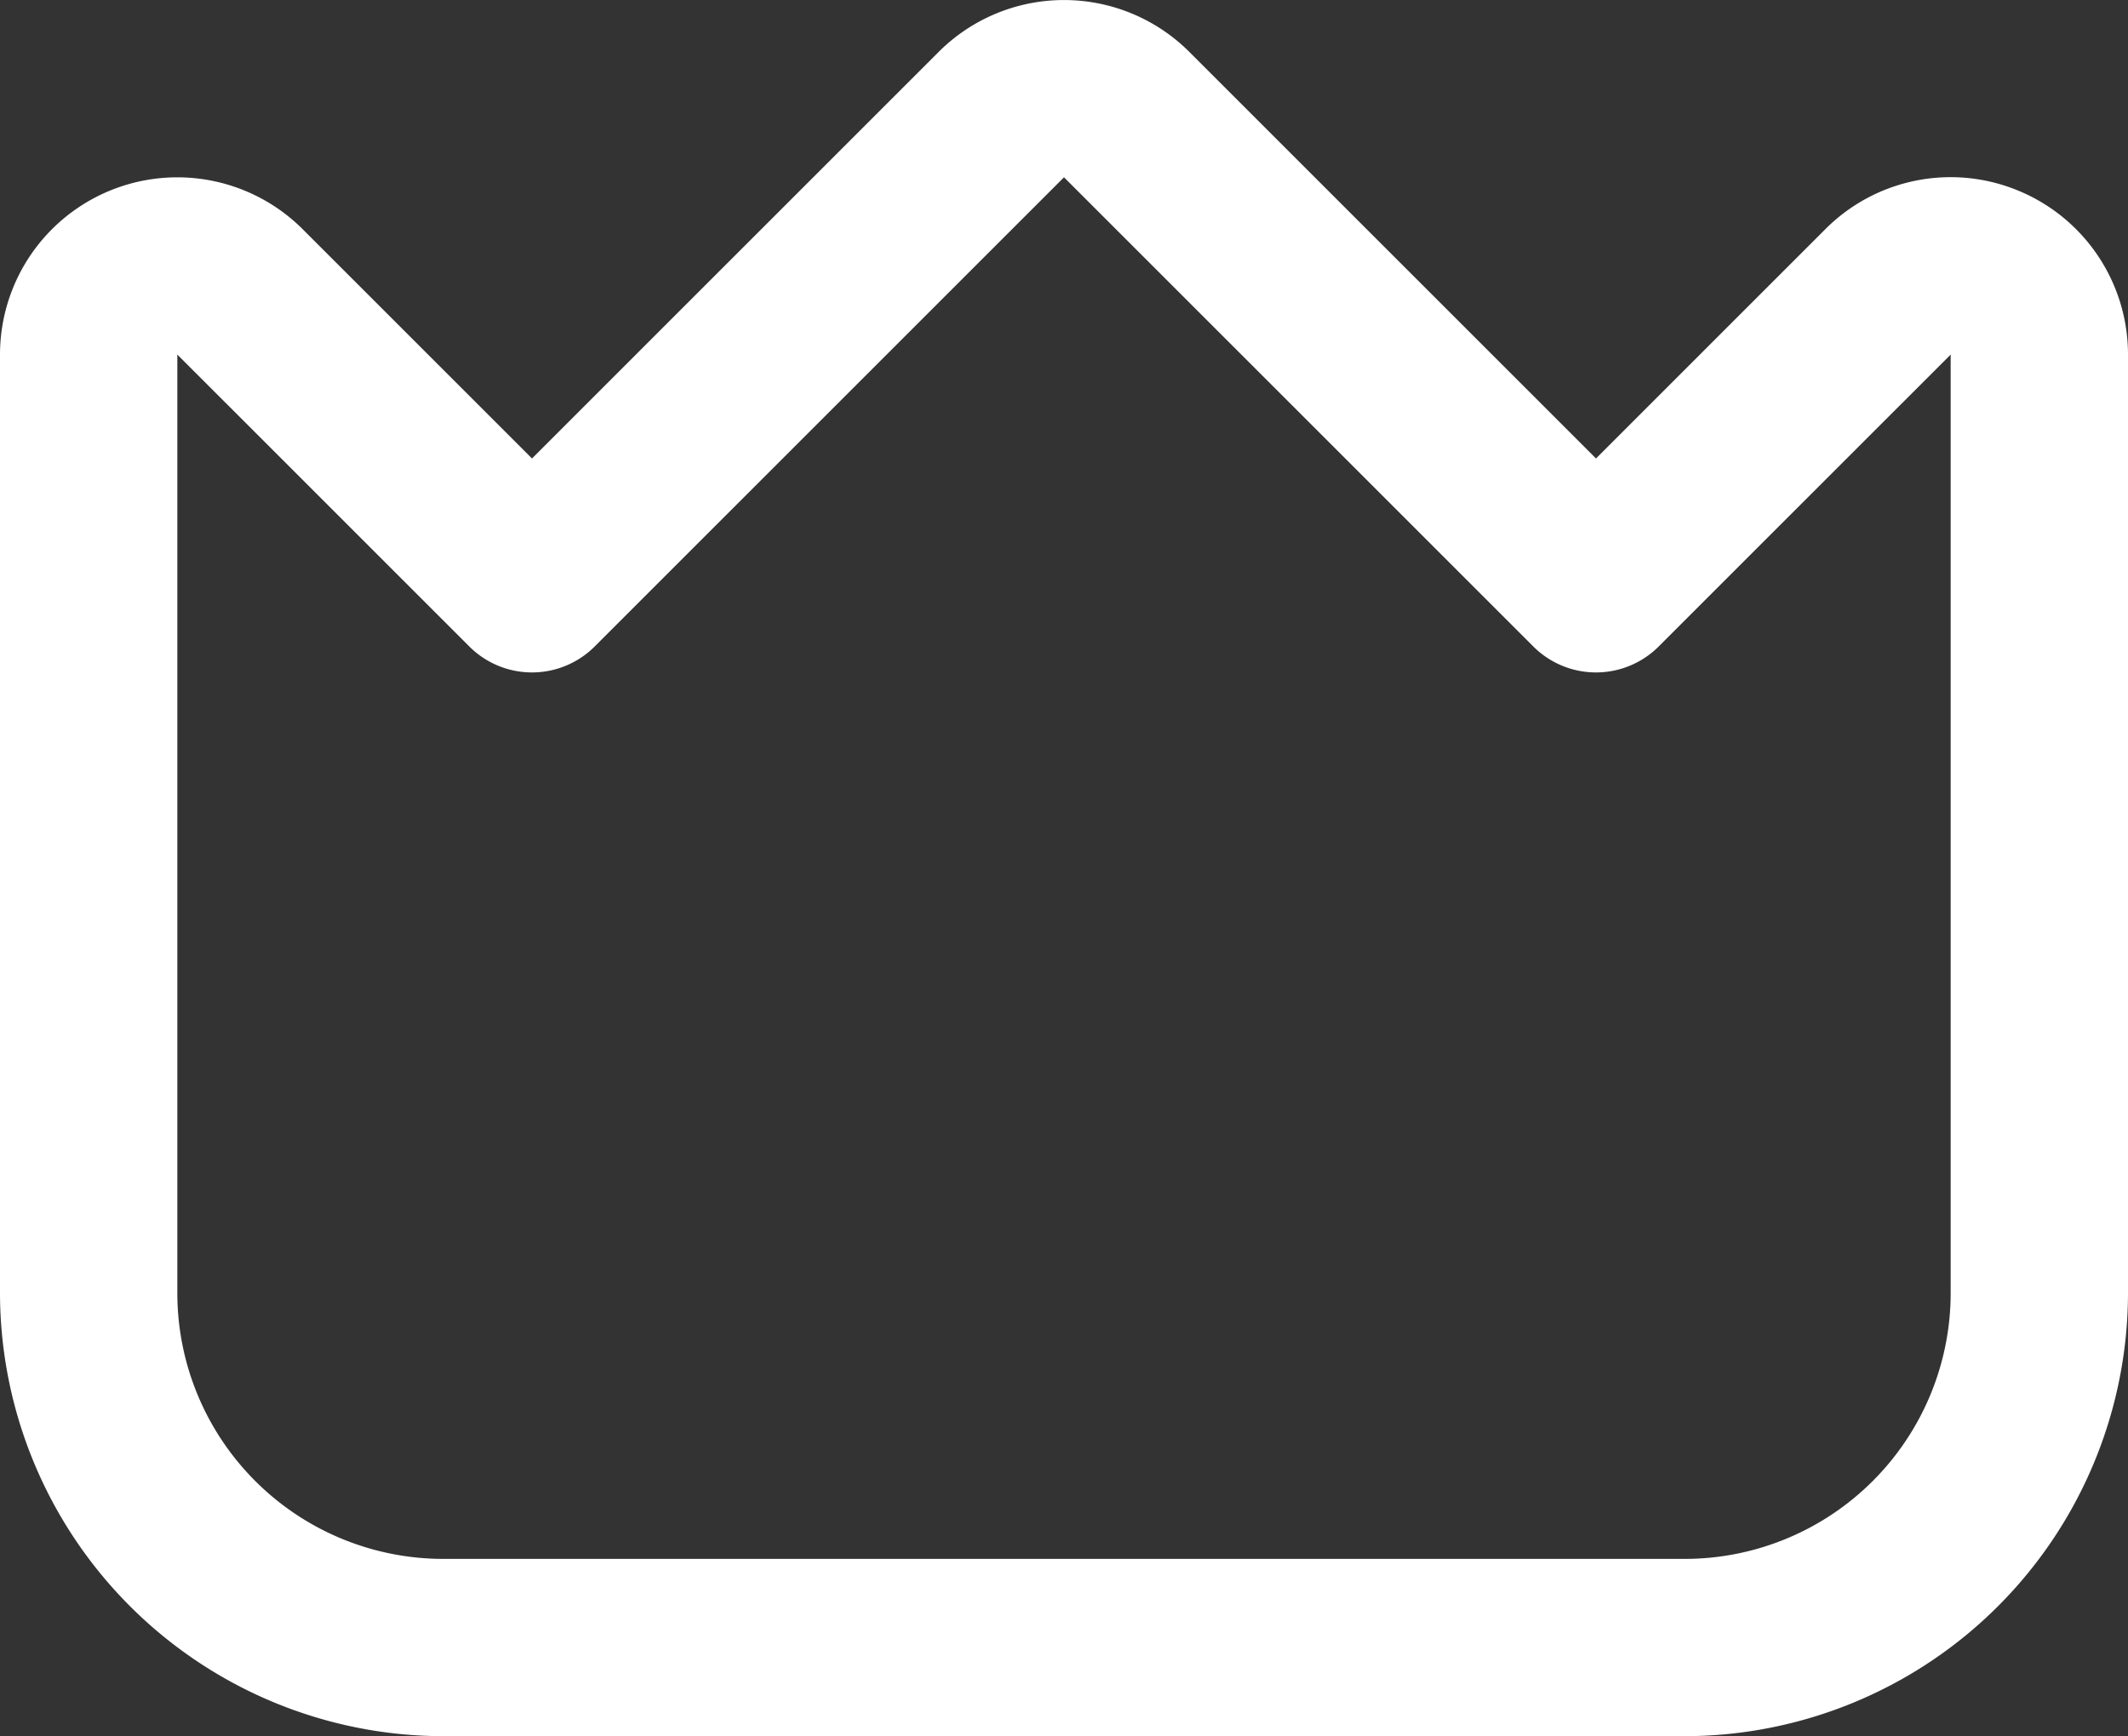 <svg xmlns="http://www.w3.org/2000/svg" width="24" height="19.586" viewBox="0 0 24 19.586">
  <rect x="0" y="0" width="24" height="19.586" fill="#333333" stroke="none"/>
  <path id="crown" d="M22.766,4.566A1.994,1.994,0,0,0,20.586,5L18,7.586,13.414,3a2,2,0,0,0-2.828,0L6,7.586,3.414,5A2,2,0,0,0,0,6.414V17a5.006,5.006,0,0,0,5,5H19a5.006,5.006,0,0,0,5-5V6.414A2,2,0,0,0,22.766,4.566ZM22,17a3,3,0,0,1-3,3H5a3,3,0,0,1-3-3V6.414L5.293,9.707a1,1,0,0,0,1.414,0L12,4.414l5.293,5.293a1,1,0,0,0,1.414,0L22,6.414Z" transform="translate(0 -2.414)" fill="#fff"/>
</svg>
